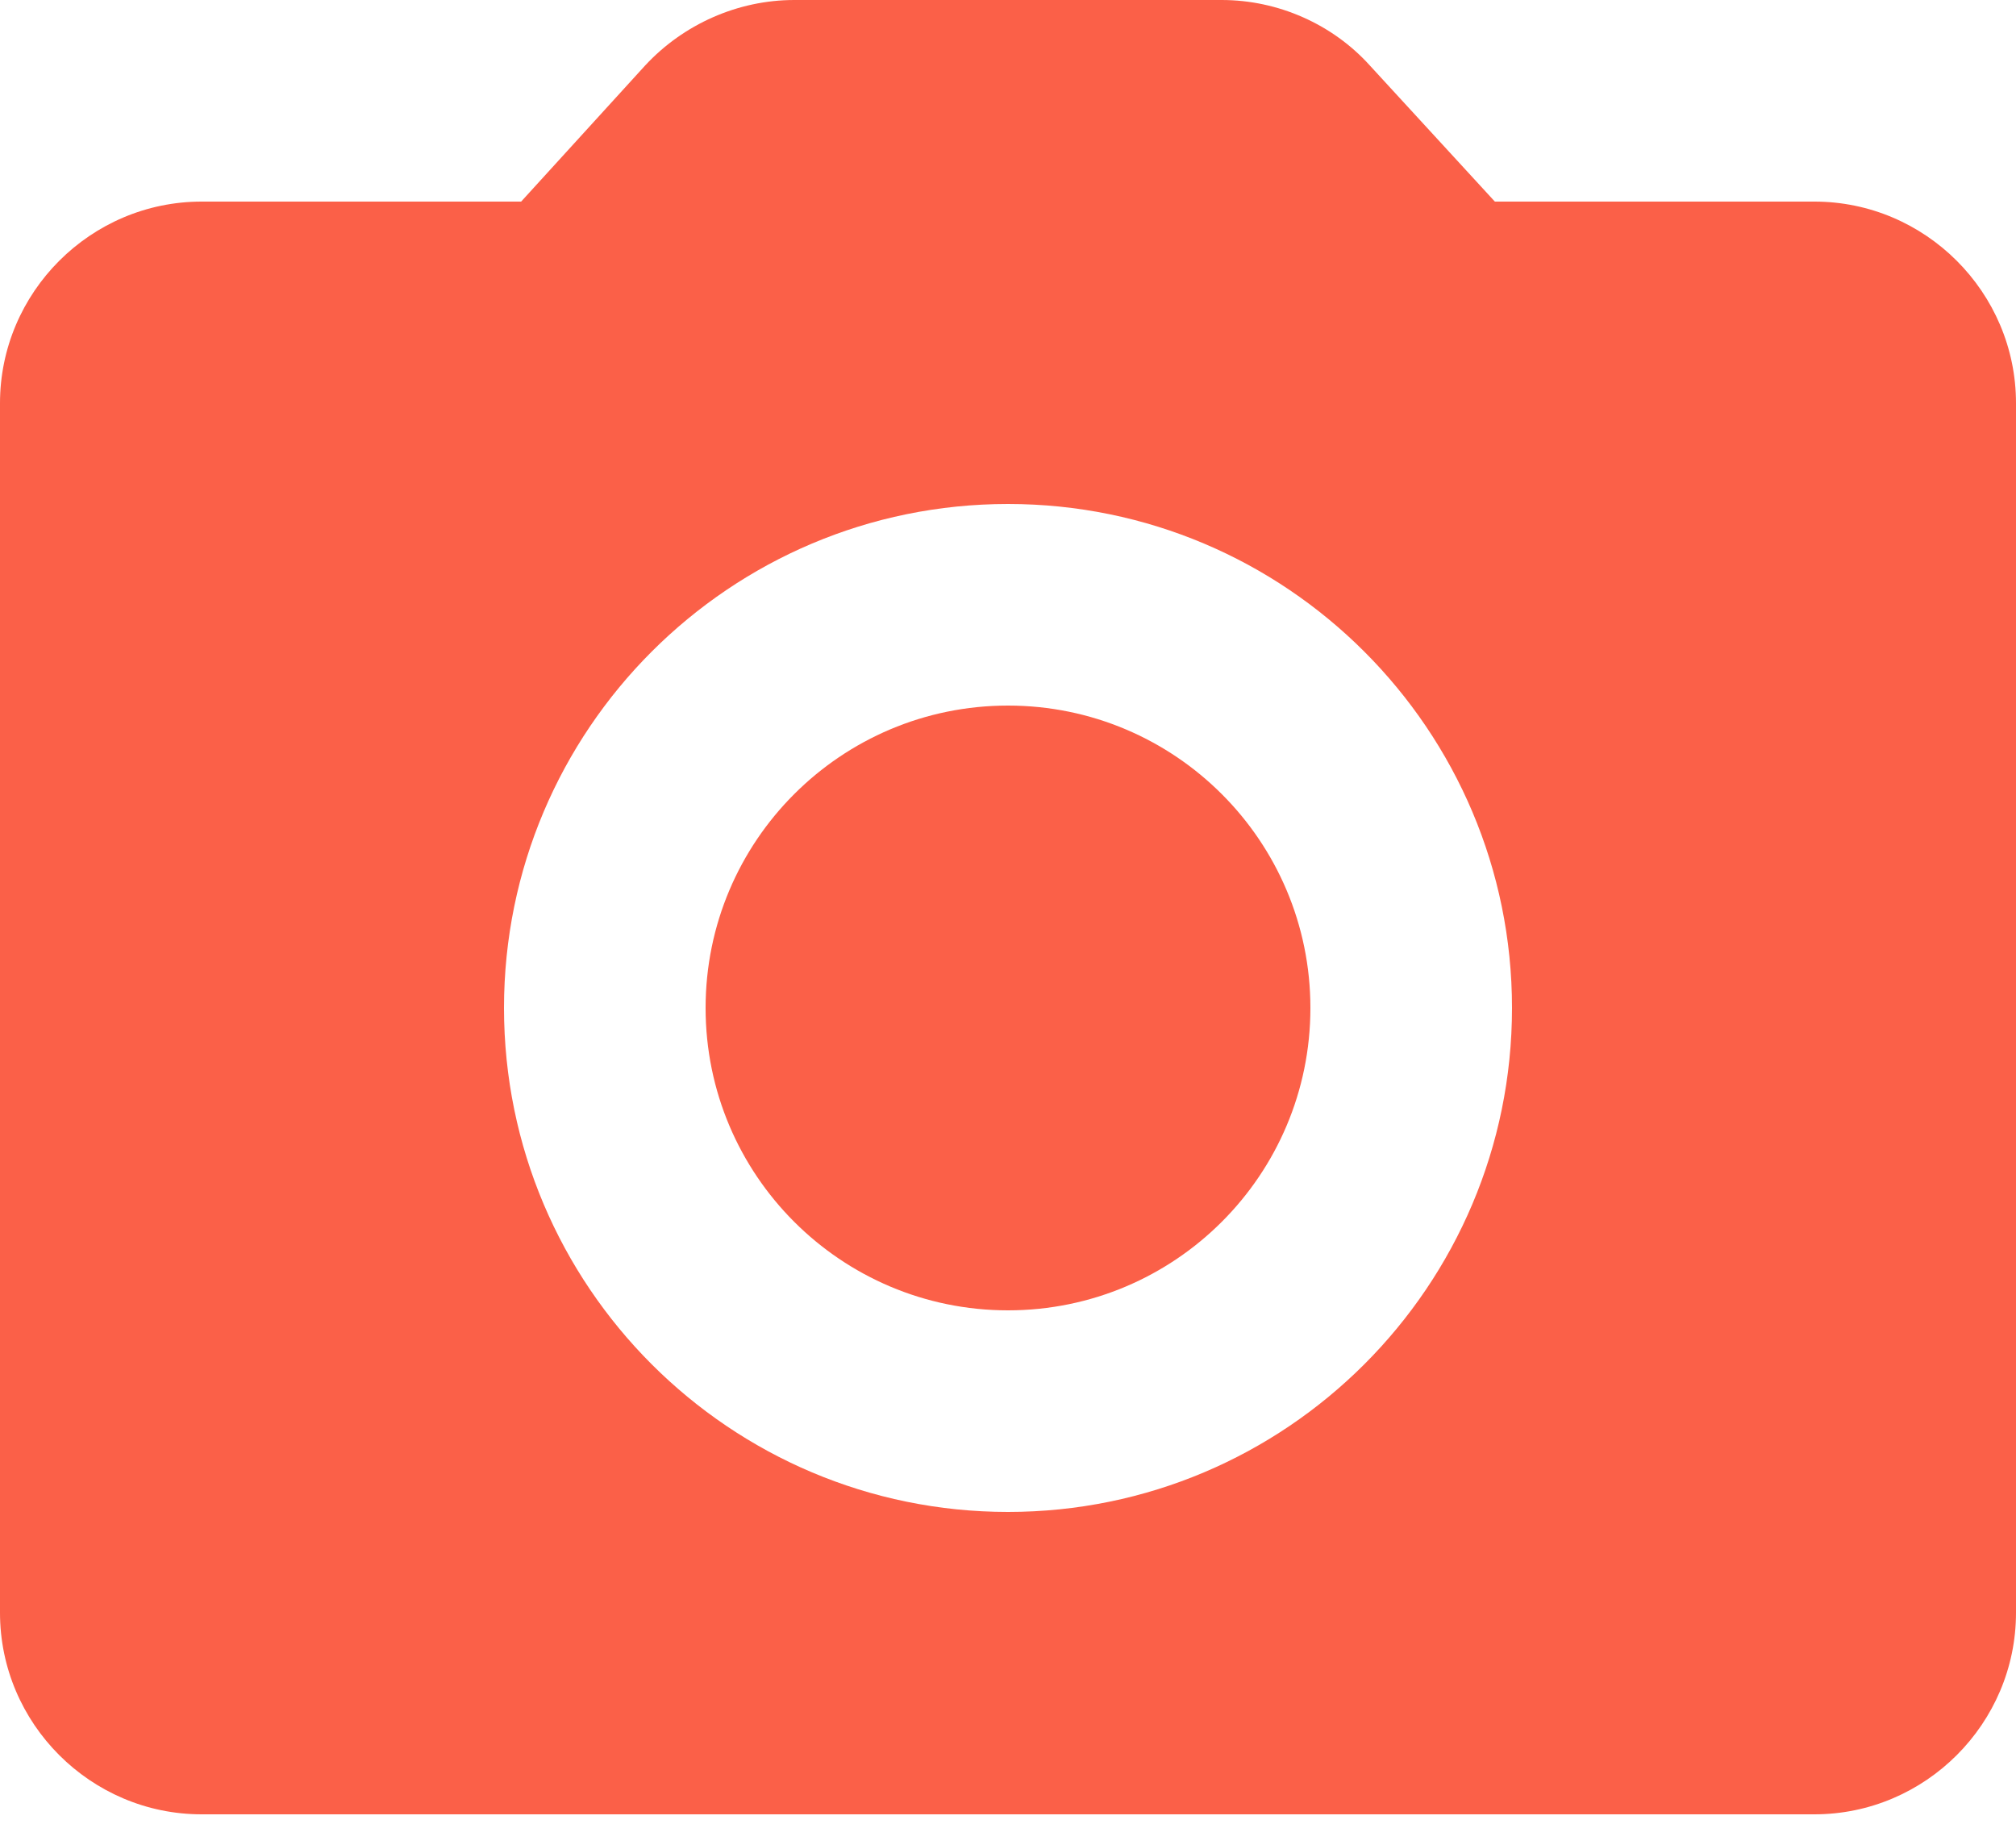 <svg width="42" height="38" viewBox="0 0 42 38" fill="none" xmlns="http://www.w3.org/2000/svg">
<path d="M21 27.3C24.479 27.3 27.3 24.48 27.3 21C27.3 17.521 24.479 14.7 21 14.7C17.521 14.7 14.7 17.521 14.7 21C14.7 24.48 17.521 27.3 21 27.3Z" fill="#FB6048"/>
<path d="M37.8 4.2H31.143L28.539 1.365C27.762 0.504 26.628 0 25.452 0H16.548C15.372 0 14.238 0.504 13.44 1.365L10.857 4.2H4.2C1.89 4.2 0 6.09 0 8.4V33.6C0 35.91 1.89 37.8 4.2 37.8H37.8C40.11 37.8 42 35.91 42 33.6V8.4C42 6.09 40.11 4.2 37.8 4.2ZM21 31.5C15.204 31.5 10.5 26.796 10.5 21C10.5 15.204 15.204 10.5 21 10.5C26.796 10.5 31.5 15.204 31.5 21C31.5 26.796 26.796 31.5 21 31.5Z" fill="#FB6048"/>
</svg>
